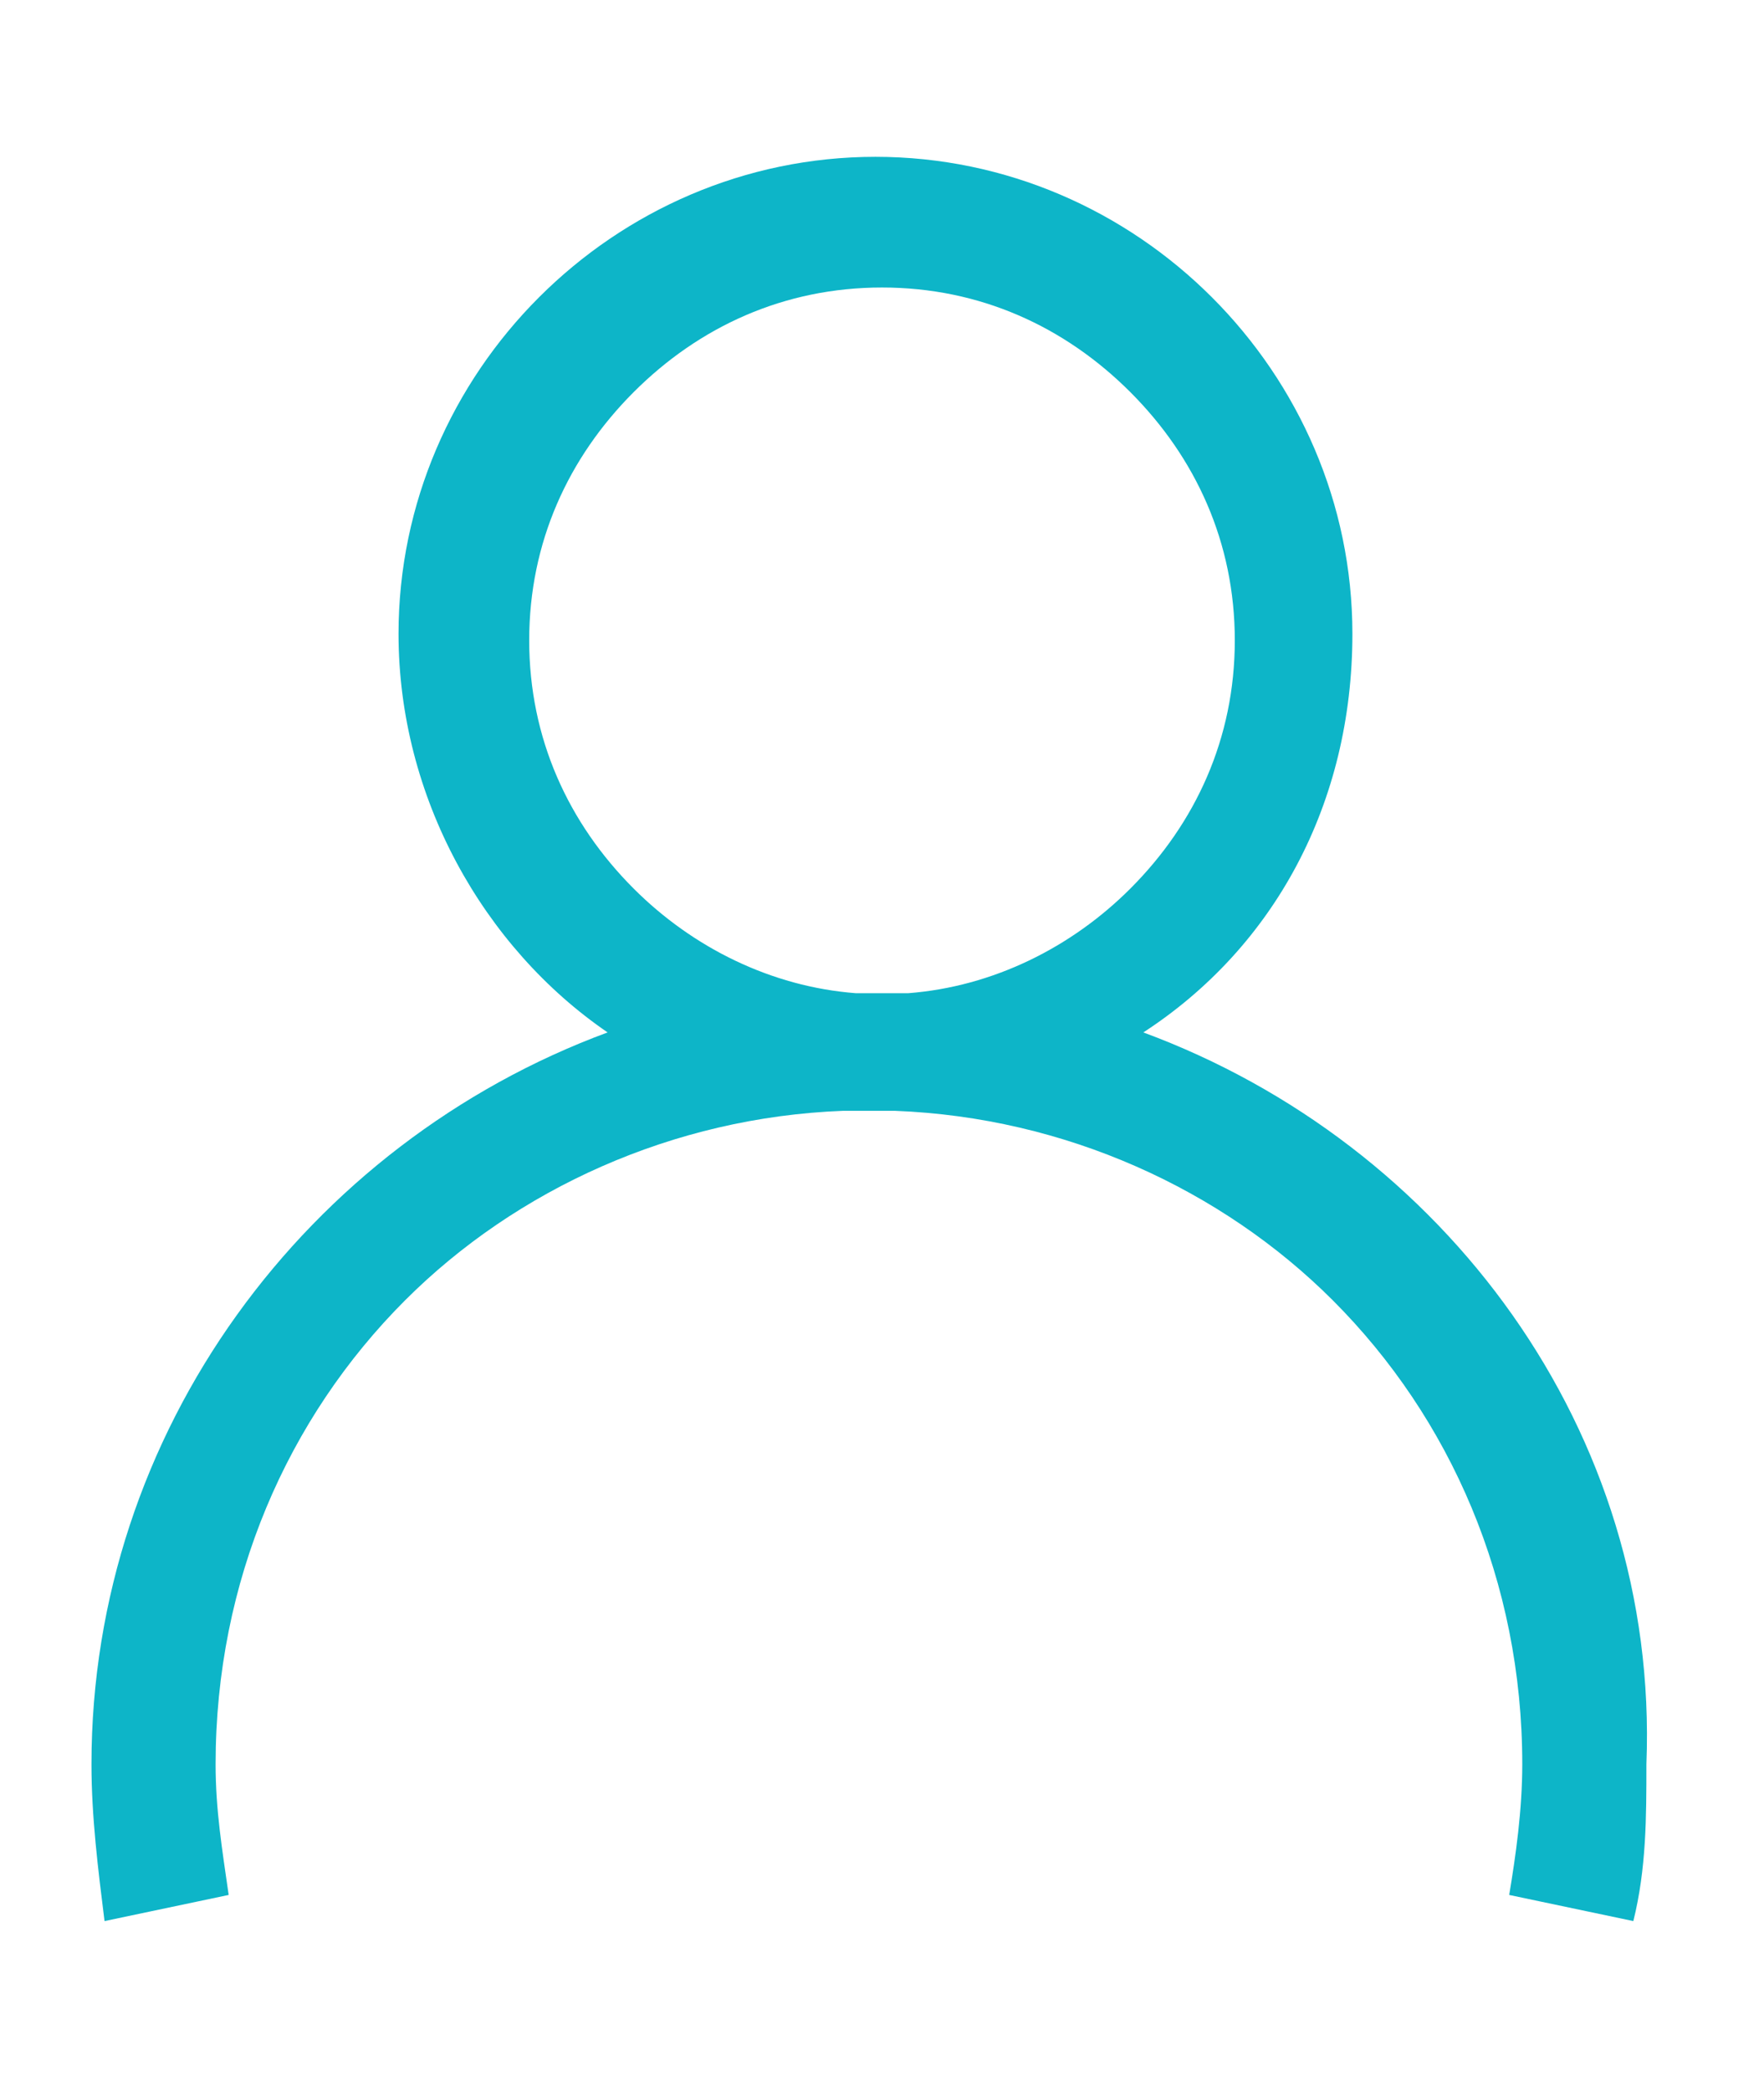 <?xml version="1.0" encoding="utf-8"?>
<!-- Generator: Adobe Illustrator 27.1.1, SVG Export Plug-In . SVG Version: 6.00 Build 0)  -->
<svg version="1.1" xmlns="http://www.w3.org/2000/svg" xmlns:xlink="http://www.w3.org/1999/xlink" x="0px" y="0px"
	 viewBox="0 0 27 32" style="enable-background:new 0 0 27 32;" xml:space="preserve">
<style type="text/css">
	.st0{display:none;}
	.st1{display:inline;}
	.st2{fill:#0DB5C8;}
</style>
<g id="圖層_1" class="st0">
	<g class="st1">
		<path class="st2" d="M22.5,12.2c-0.5-0.5-1.3-0.9-2.1-0.9h0V8.3c0-1.9-0.8-3.6-2.1-4.8c-1.3-1.2-3.1-2-5-2c-1.9,0-3.7,0.7-5,2
			C7,4.7,6.2,6.4,6.2,8.3v3.1h0c-0.8,0-1.5,0.3-2.1,0.9c-0.5,0.5-0.9,1.3-0.9,2.1v13.2c0,0.8,0.3,1.5,0.9,2.1
			c0.5,0.5,1.3,0.9,2.1,0.9h14.2c0.8,0,1.5-0.3,2.1-0.9c0.5-0.5,0.9-1.3,0.9-2.1V14.3C23.4,13.5,23.1,12.7,22.5,12.2z M8.2,8.3
			c0-1.3,0.6-2.5,1.5-3.4c0.9-0.9,2.2-1.4,3.7-1.4S16.1,4,17,4.9c0.9,0.9,1.5,2.1,1.5,3.4v3.1H8.2V8.3z M21.4,27.5
			c0,0.3-0.1,0.5-0.3,0.7c-0.2,0.2-0.4,0.3-0.7,0.3H6.2c-0.3,0-0.5-0.1-0.7-0.3c-0.2-0.2-0.3-0.4-0.3-0.7V14.3
			c0-0.3,0.1-0.5,0.3-0.7c0.2-0.2,0.4-0.3,0.7-0.3h14.2c0.3,0,0.5,0.1,0.7,0.3c0.2,0.2,0.3,0.4,0.3,0.7V27.5z"/>
		<path class="st2" d="M15,19.2c0-0.9-0.8-1.7-1.7-1.7c-0.9,0-1.7,0.8-1.7,1.7c0,0.6,0.3,1.1,0.7,1.4L12,24.1h2.7l-0.4-3.5
			C14.7,20.3,15,19.8,15,19.2z"/>
	</g>
</g>
<g id="圖層_2">
	<path class="st2" d="M17.5,15.8c2-1.3,3.2-3.5,3.2-6.1c0-4-3.3-7.3-7.3-7.3c-4,0-7.3,3.3-7.3,7.3c0,2.5,1.3,4.8,3.2,6.1
		c-4.6,1.7-7.9,6.1-7.9,11.2c0,0.8,0.1,1.6,0.2,2.4l1.9-0.4v0c-0.1-0.7-0.2-1.3-0.2-2c0-2.8,1.1-5.3,2.9-7.1
		c1.7-1.7,4.1-2.8,6.7-2.9c0.1,0,0.2,0,0.4,0c0.1,0,0.2,0,0.4,0c2.6,0.1,5,1.2,6.7,2.9c1.8,1.8,2.9,4.3,2.9,7.1c0,0.7-0.1,1.4-0.2,2
		l1.9,0.4c0.2-0.8,0.2-1.6,0.2-2.4C25.4,21.9,22.1,17.5,17.5,15.8z M9.7,13.6c-1-1-1.6-2.3-1.6-3.8c0-1.5,0.6-2.8,1.6-3.8
		c1-1,2.3-1.6,3.8-1.6C15,4.4,16.3,5,17.3,6c1,1,1.6,2.3,1.6,3.8c0,1.5-0.6,2.8-1.6,3.8c-0.9,0.9-2.1,1.5-3.4,1.6
		c-0.1,0-0.2,0-0.4,0s-0.2,0-0.4,0C11.8,15.1,10.6,14.5,9.7,13.6z"/>
</g>
</svg>
